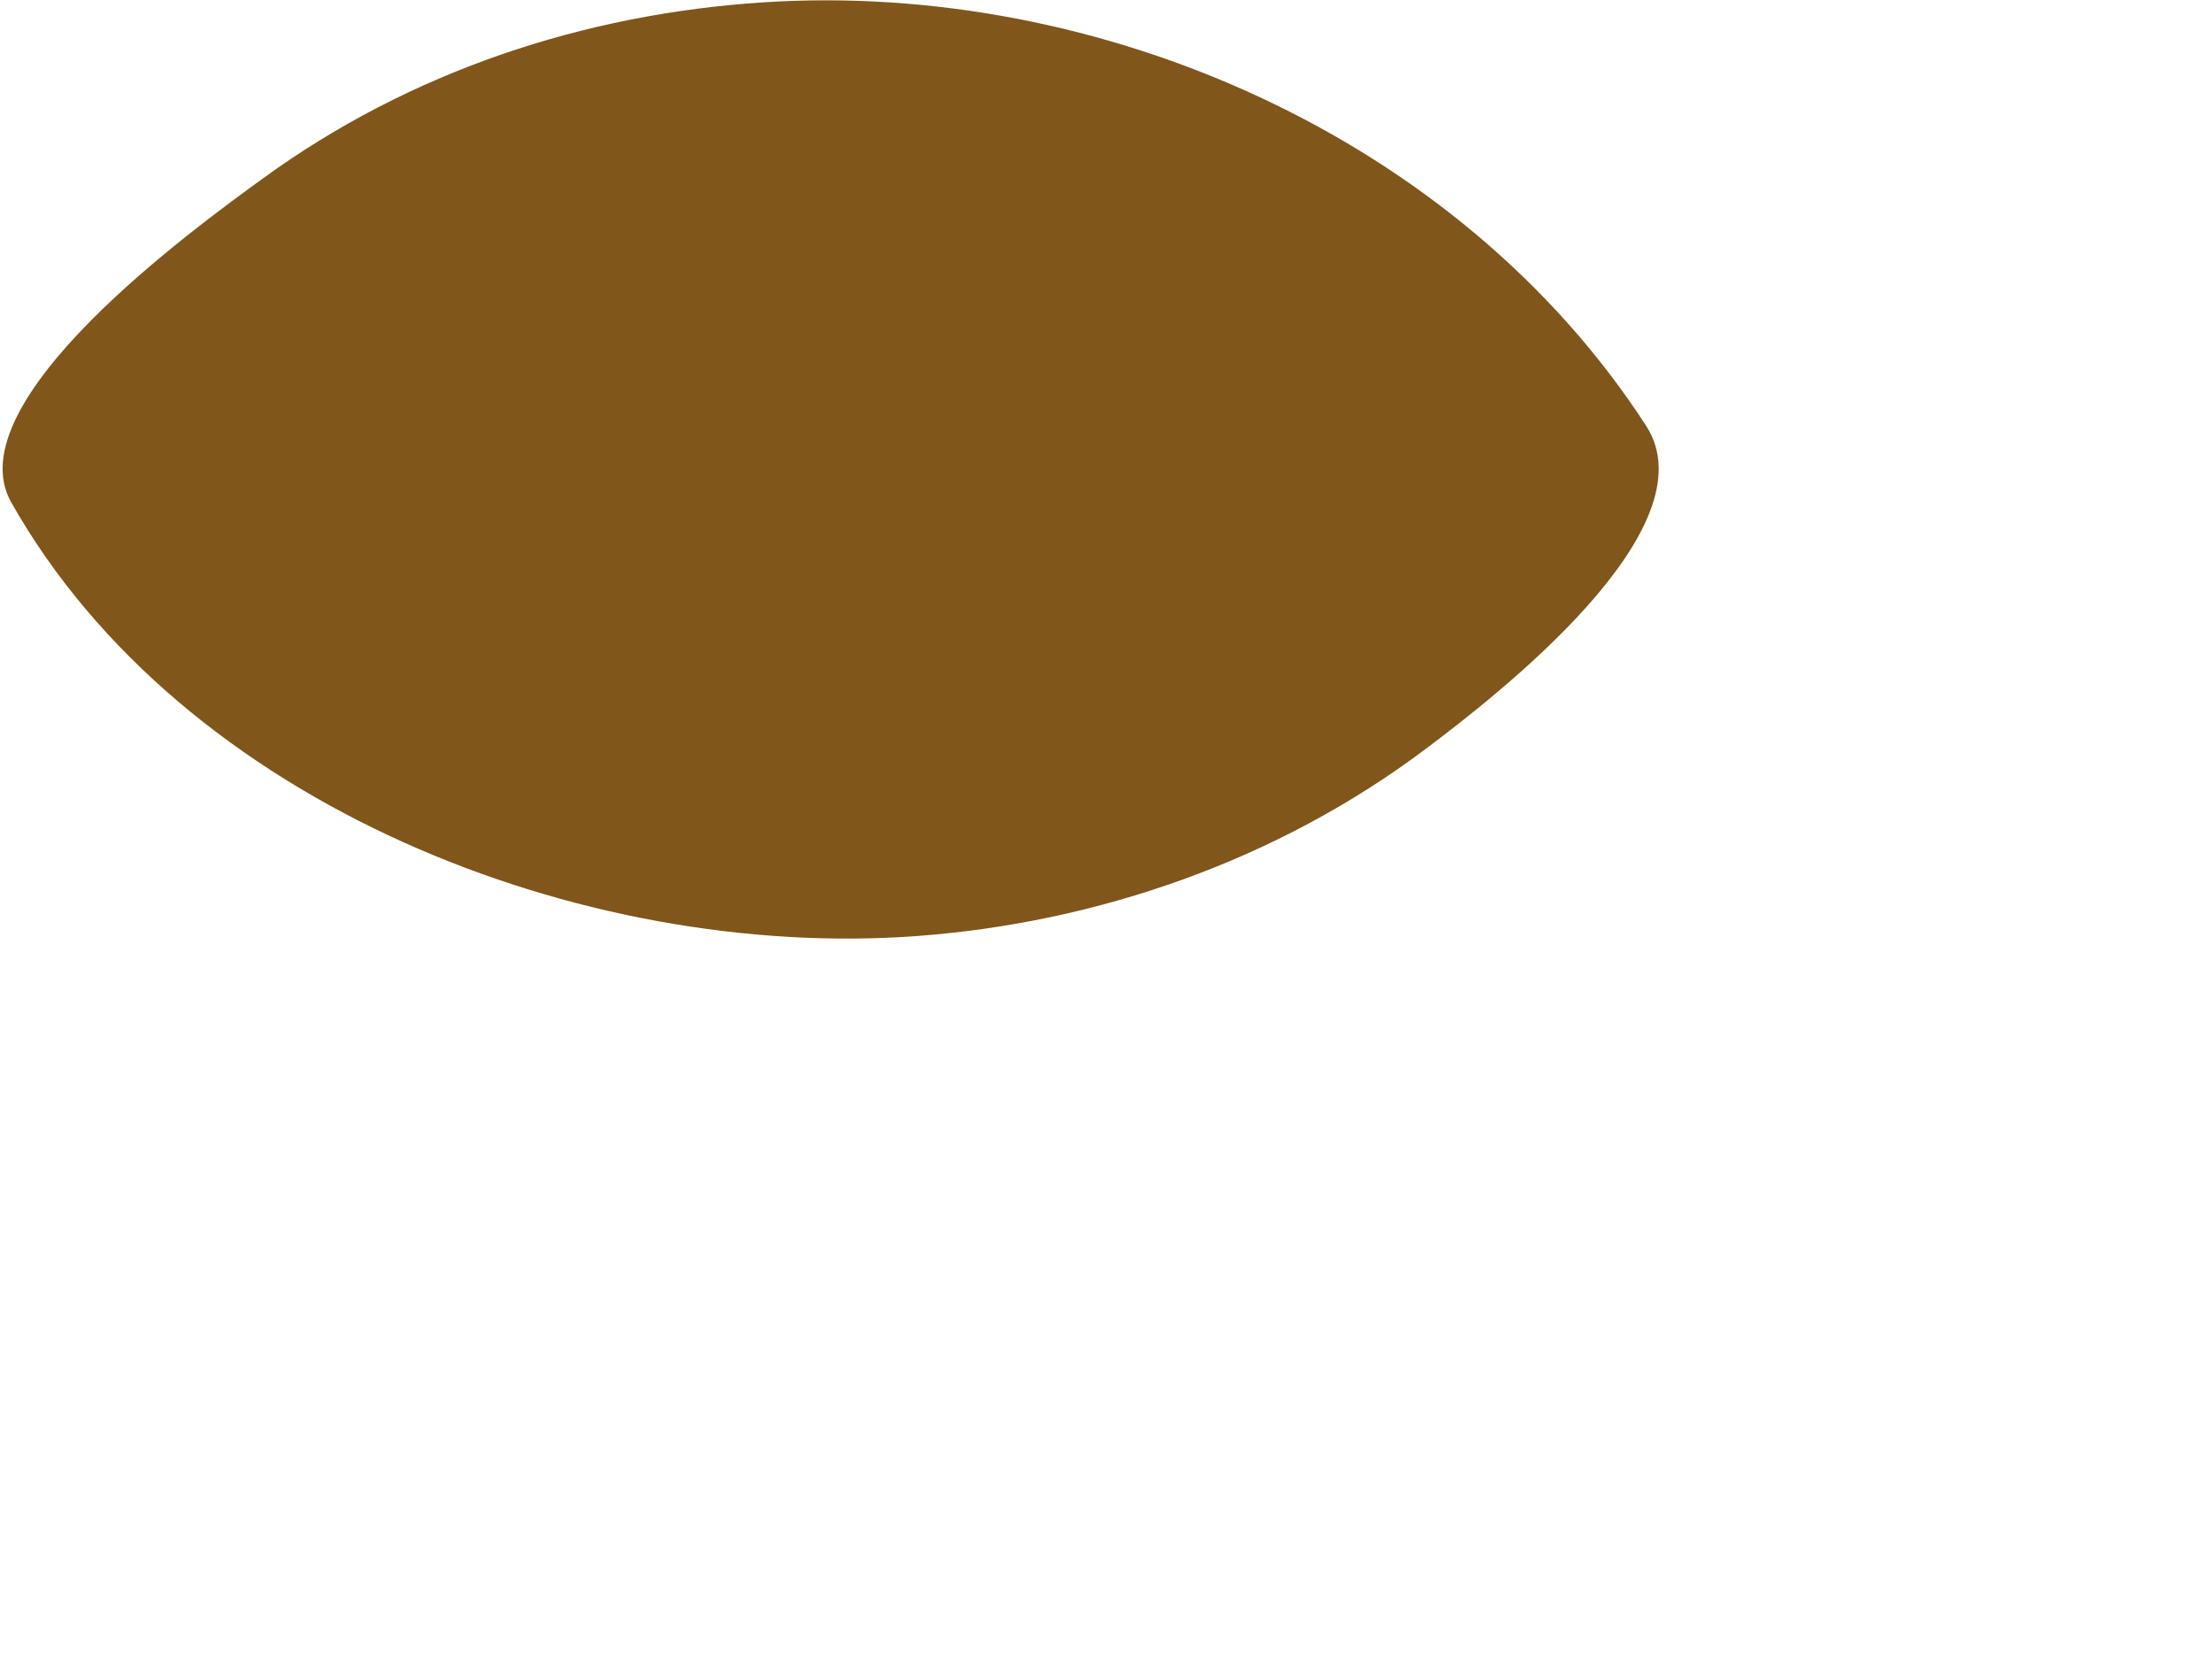 <?xml version="1.0"?><svg width="640" height="480" xmlns="http://www.w3.org/2000/svg">
 <title>football shape</title>
 <g>
  <title>Layer 1</title>
  <g>
   <path d="m220.974,0.668c97.219,-6.261 201.144,38.968 255.304,122.529c19.273,29.735 -43.39,78.156 -63.825,93.52c-42.576,32.007 -94.626,50.303 -147.614,54.14c-96.037,6.955 -211.921,-37.652 -261.591,-125.506c-16.446,-29.089 53.148,-79.429 72.953,-93.819c42.375,-30.791 92.648,-47.507 144.773,-50.864" fill="#80561B"/>
  </g>
 </g>
</svg>